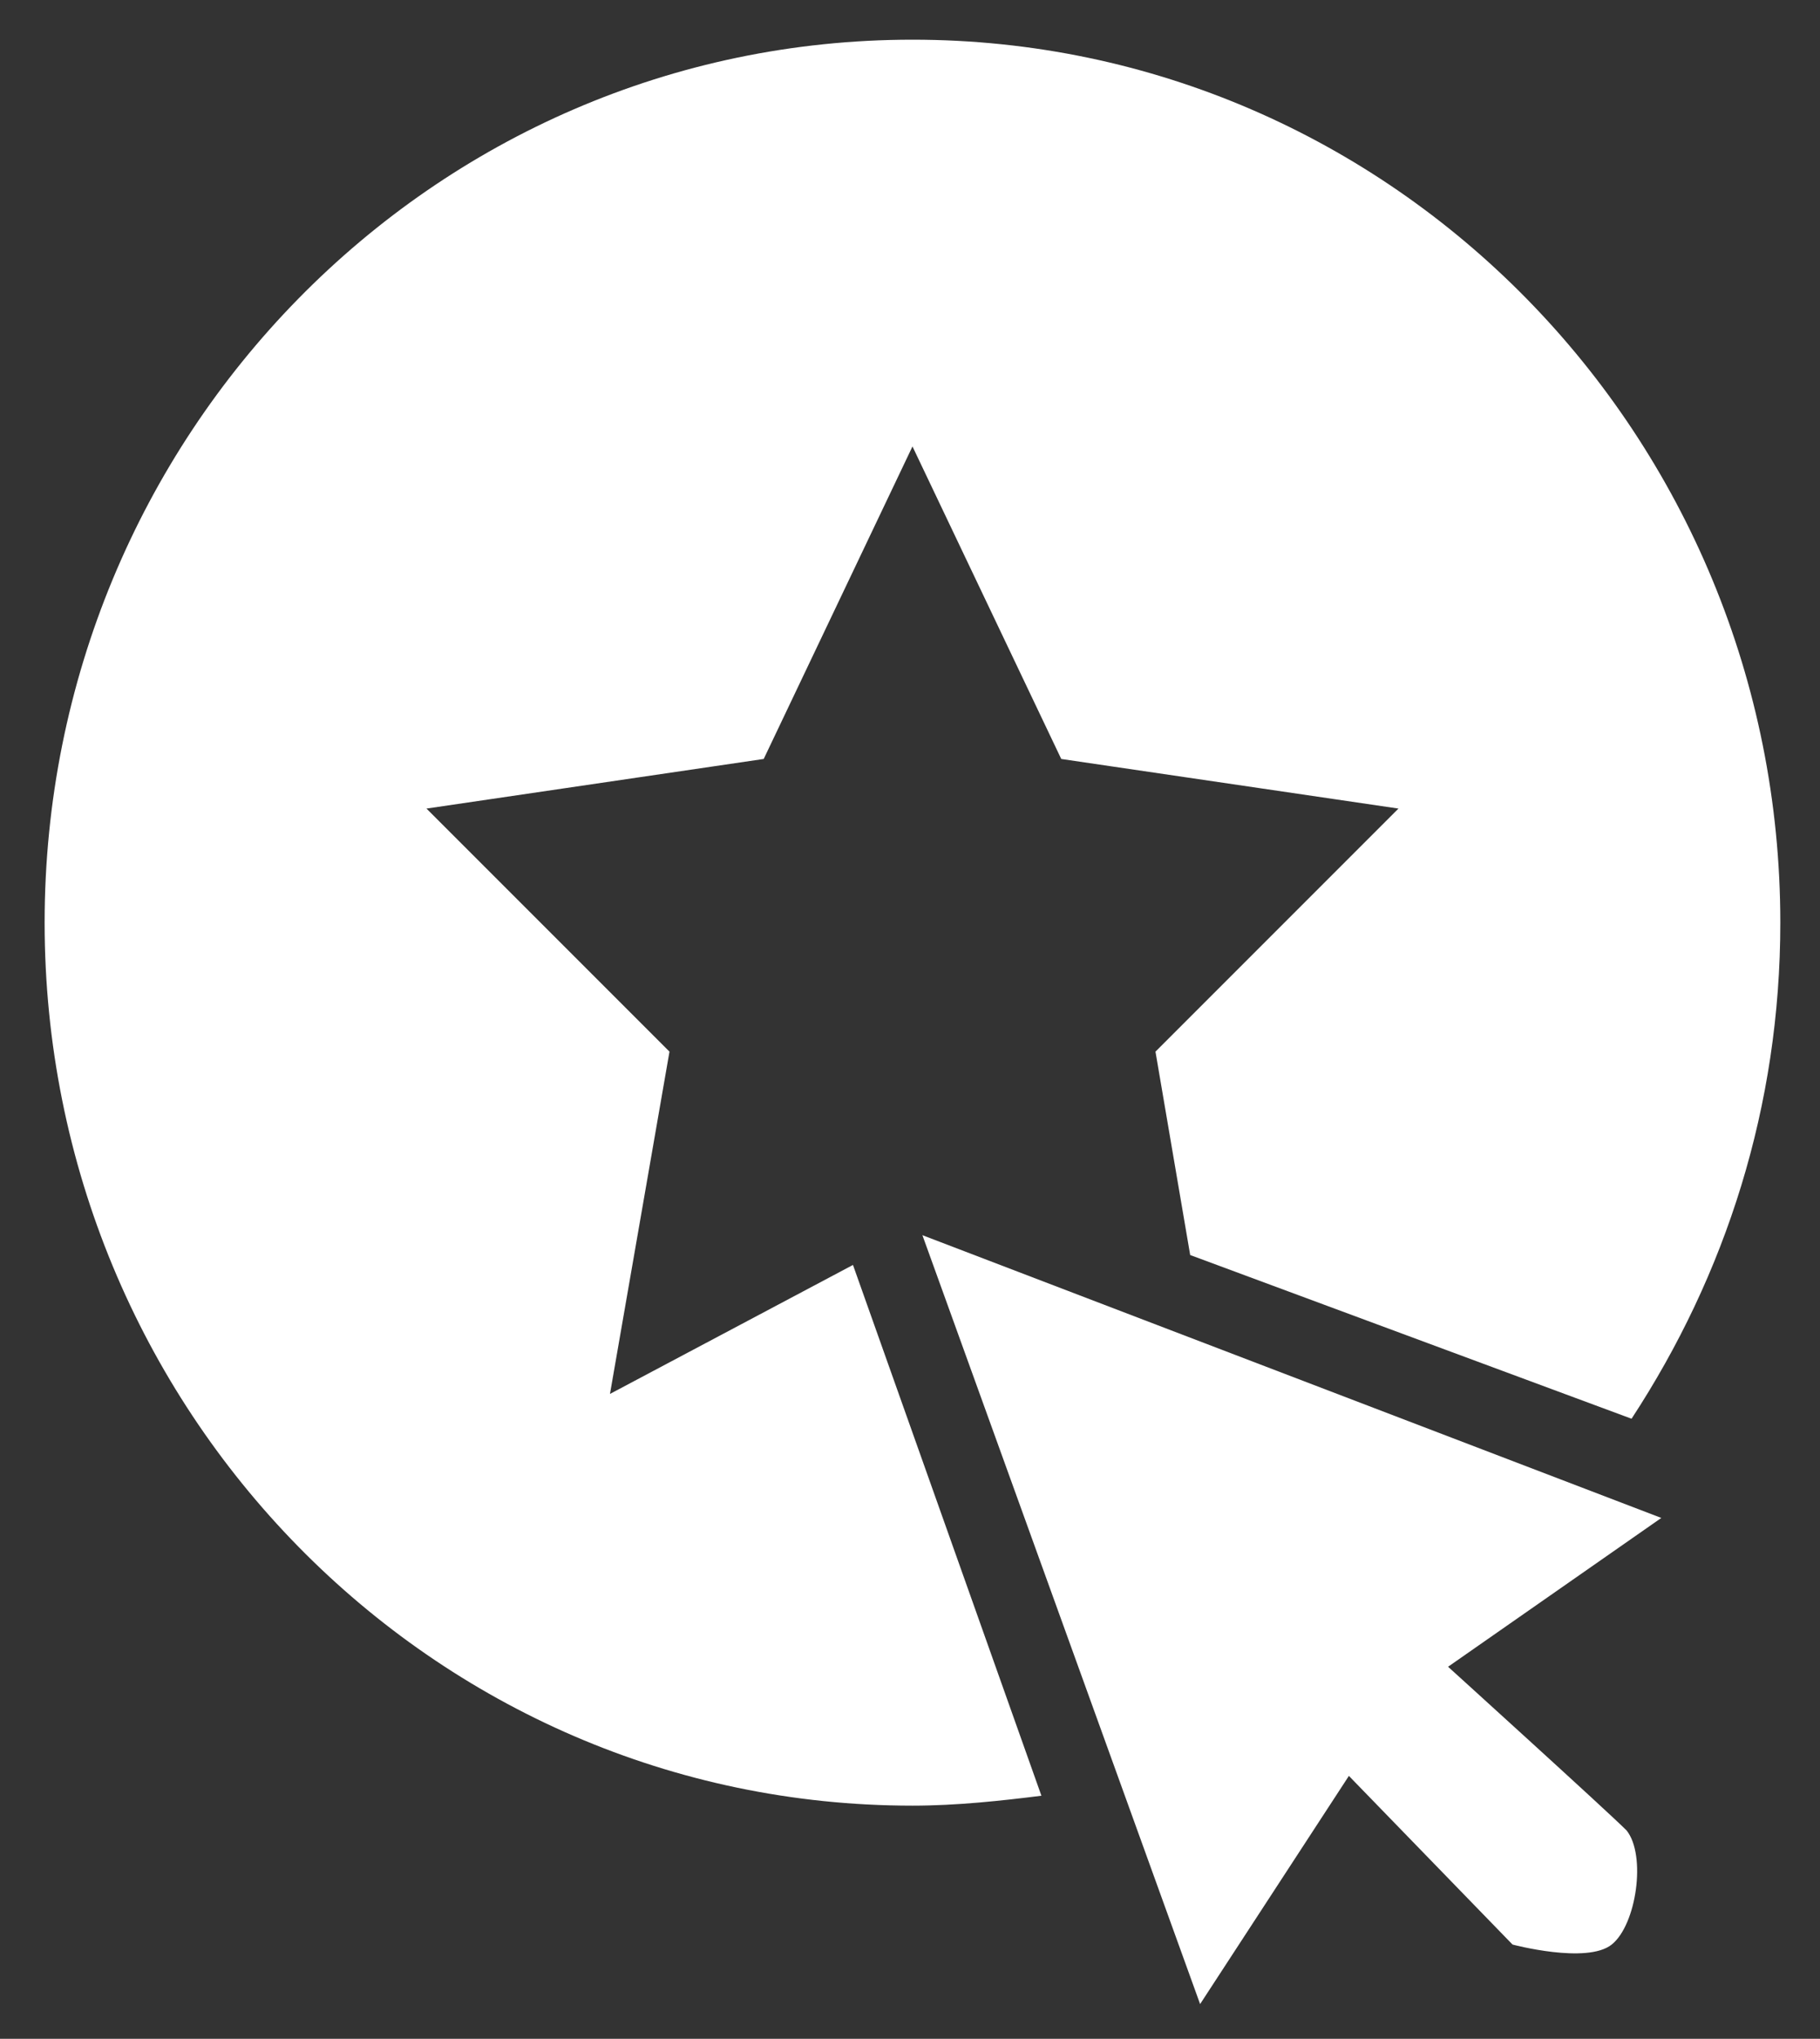<?xml version="1.0" encoding="utf-8"?>
<!-- Generator: Adobe Illustrator 23.0.2, SVG Export Plug-In . SVG Version: 6.00 Build 0)  -->
<svg version="1.1" id="Layer_1" xmlns="http://www.w3.org/2000/svg" xmlns:xlink="http://www.w3.org/1999/xlink" x="0px" y="0px"
	 viewBox="0 0 36.7 41.1" style="enable-background:new 0 0 36.7 41.1;" xml:space="preserve">
<rect x="0" y="0" width="36.7" height="41.1" fill="#333333" stroke="none"/>
<style type="text/css">
	.st0{fill:#FFFFFF;}
</style>
<path class="st0" d="M18.6,24.9l5.6,15.5l3-4.6l3.3,3.4c0,0,1.5,0.4,2,0c0.5-0.4,0.7-1.8,0.3-2.3c-0.4-0.4-3.6-3.3-3.6-3.3l4.3-3
	L18.6,24.9z"/>
<path class="st0" d="M17.2,25.5l-4.9,2.6l1.2-6.9l-4.9-4.9l6.8-1l3-6.3l3,6.3l6.8,1l-4.9,4.9l0.7,4.1l8.9,3.3c1.9-2.9,3-6.3,3-10
	c0-9.8-7.8-17.8-17.5-17.8c-9.7,0-17.5,8-17.5,17.8s7.8,17.8,17.5,17.8c0.9,0,1.8-0.1,2.6-0.2L17.2,25.5z"/>
</svg>
